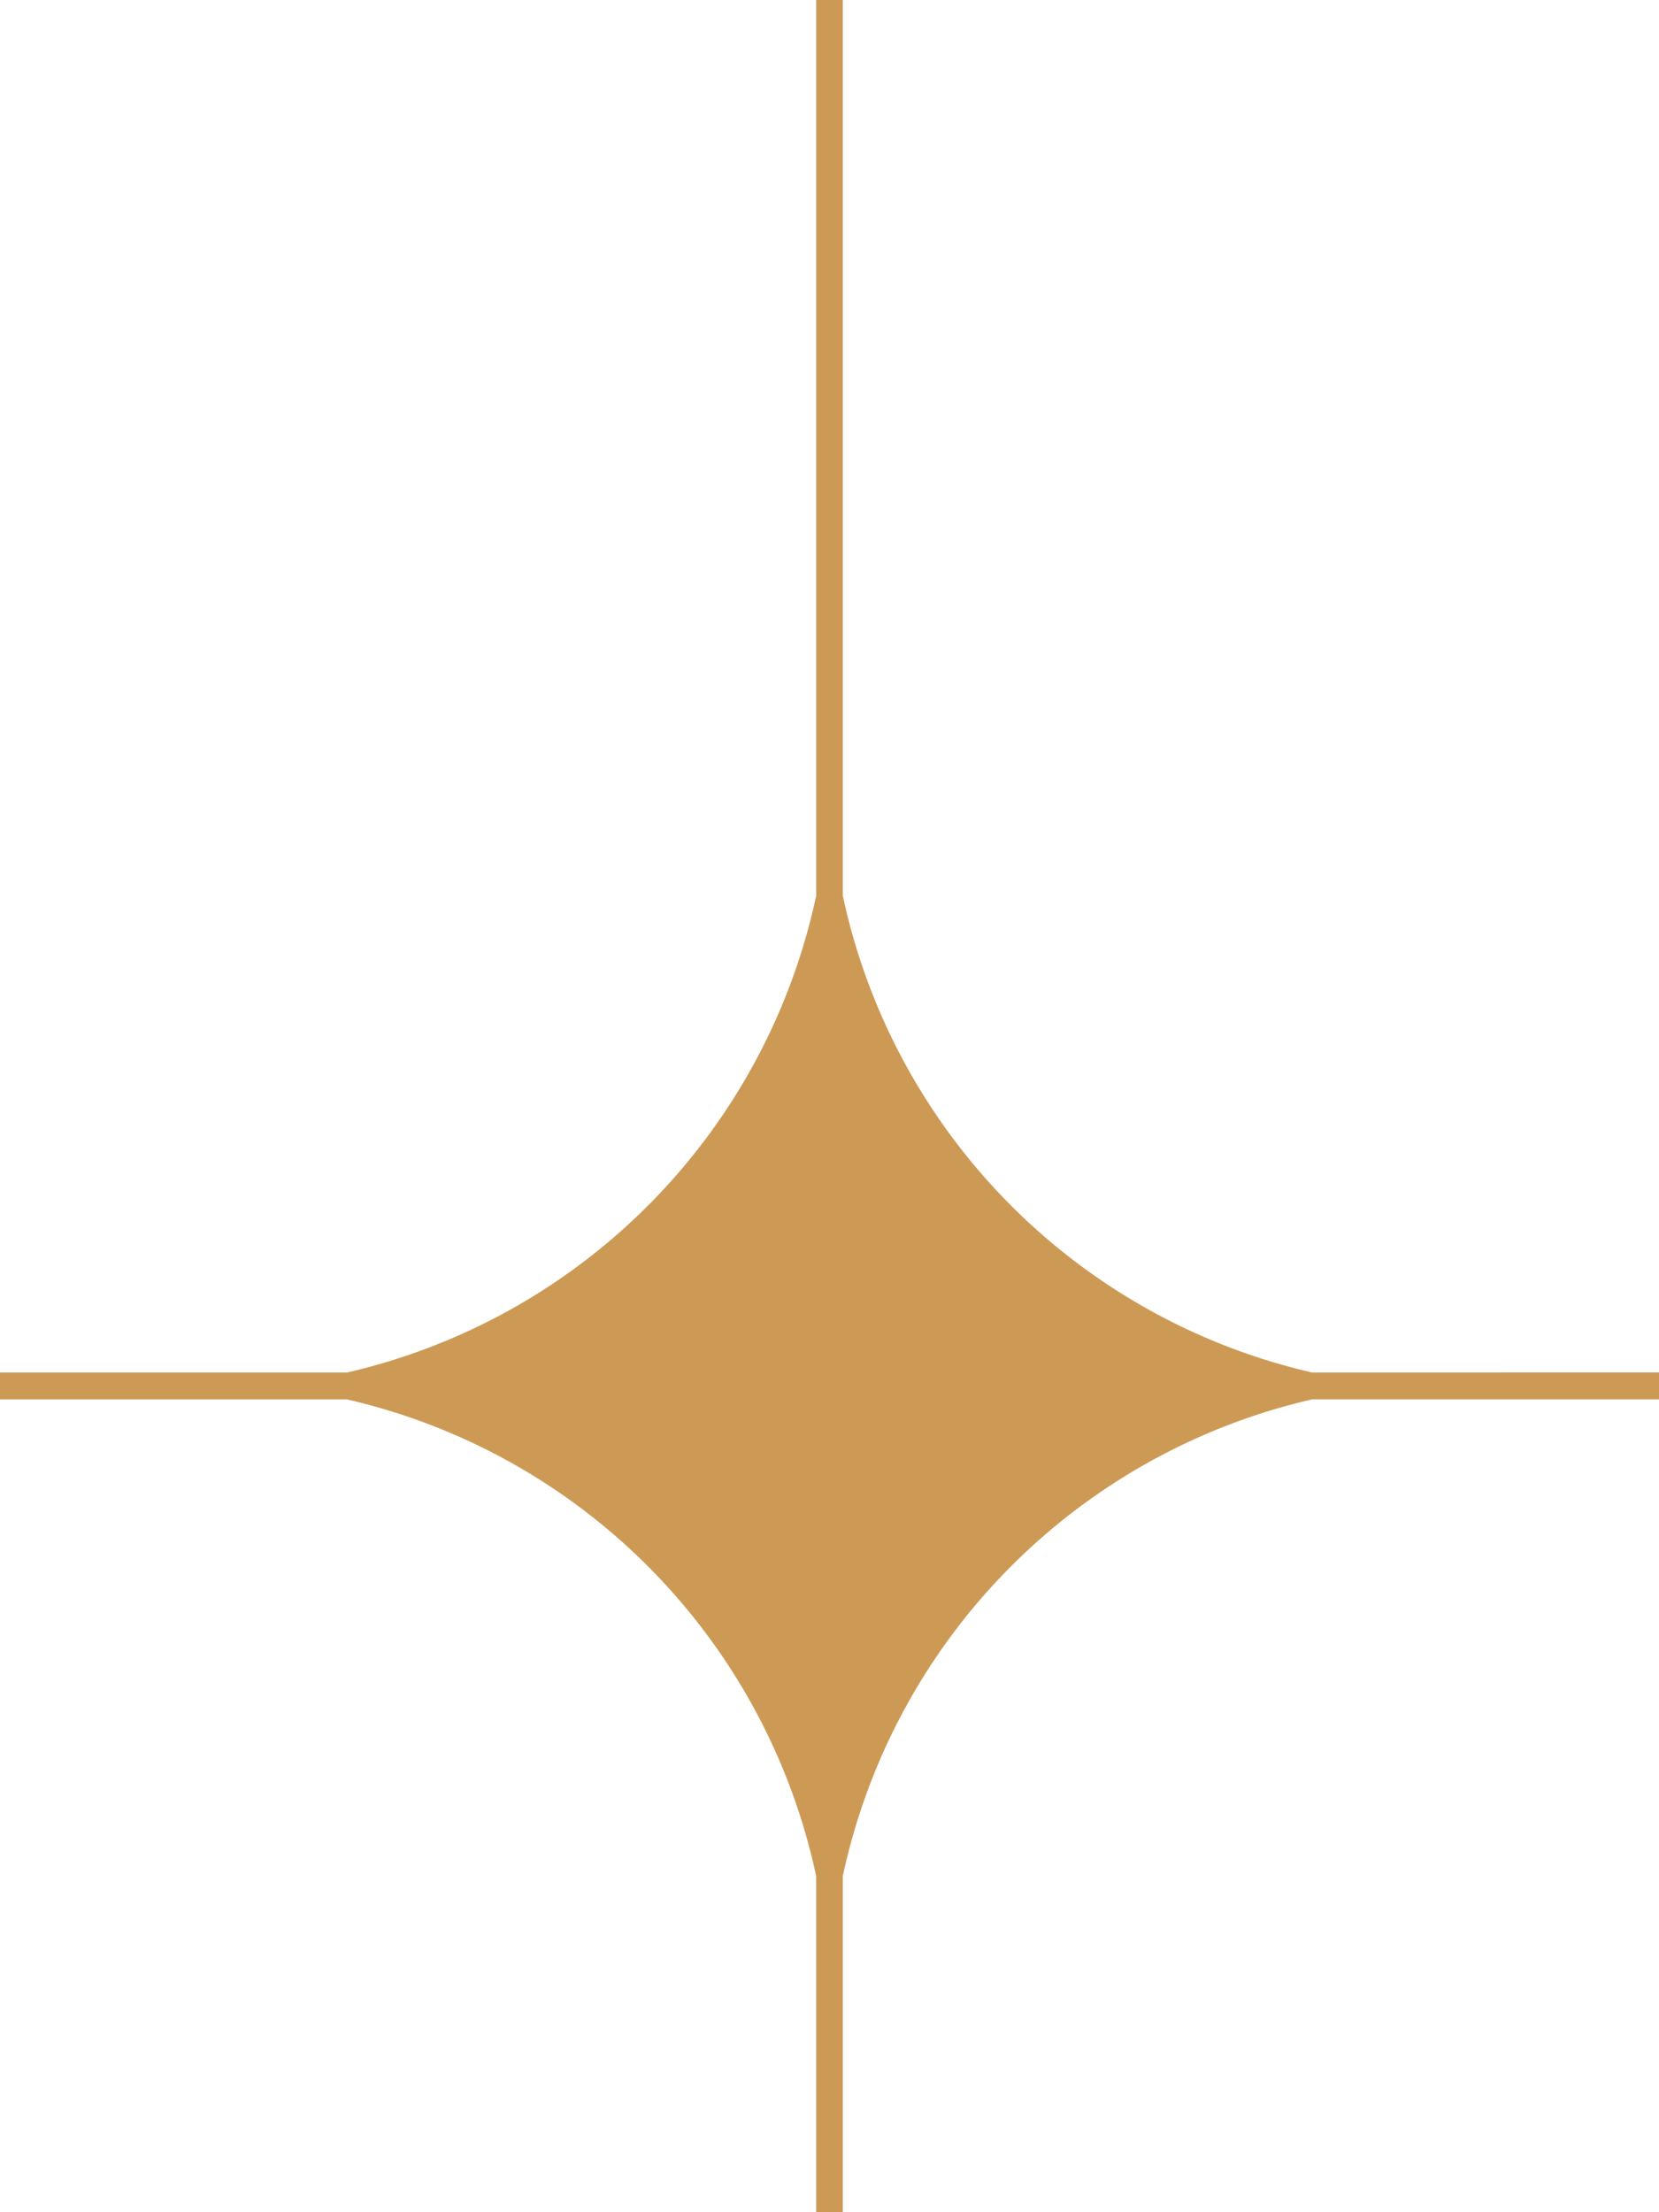 <?xml version="1.0" encoding="UTF-8"?> <svg xmlns="http://www.w3.org/2000/svg" xmlns:xlink="http://www.w3.org/1999/xlink" width="45" height="60" viewBox="0 0 45 60"> <defs> <clipPath id="clip-path"> <path id="Path_5" data-name="Path 5" d="M0-44.342H45v-60H0Z" transform="translate(0 104.342)" fill="#cd9a56"></path> </clipPath> </defs> <g id="Group_4" data-name="Group 4" transform="translate(0 104.342)"> <g id="Group_3" data-name="Group 3" transform="translate(0 -104.342)" clip-path="url(#clip-path)"> <g id="Group_2" data-name="Group 2" transform="translate(0 0)"> <path id="Path_4" data-name="Path 4" d="M-28.834-27.51H-31.3A16.889,16.889,0,0,1-44.03-40.443V-64.735h-.722v24.292A16.888,16.888,0,0,1-57.478-27.51h-9.413v.73h9.413A16.888,16.888,0,0,1-44.752-13.848v9.113h.722v-9.113A16.889,16.889,0,0,1-31.3-26.781h9.413v-.73Z" transform="translate(66.891 64.735)" fill="#cd9a56"></path> </g> </g> </g> </svg> 